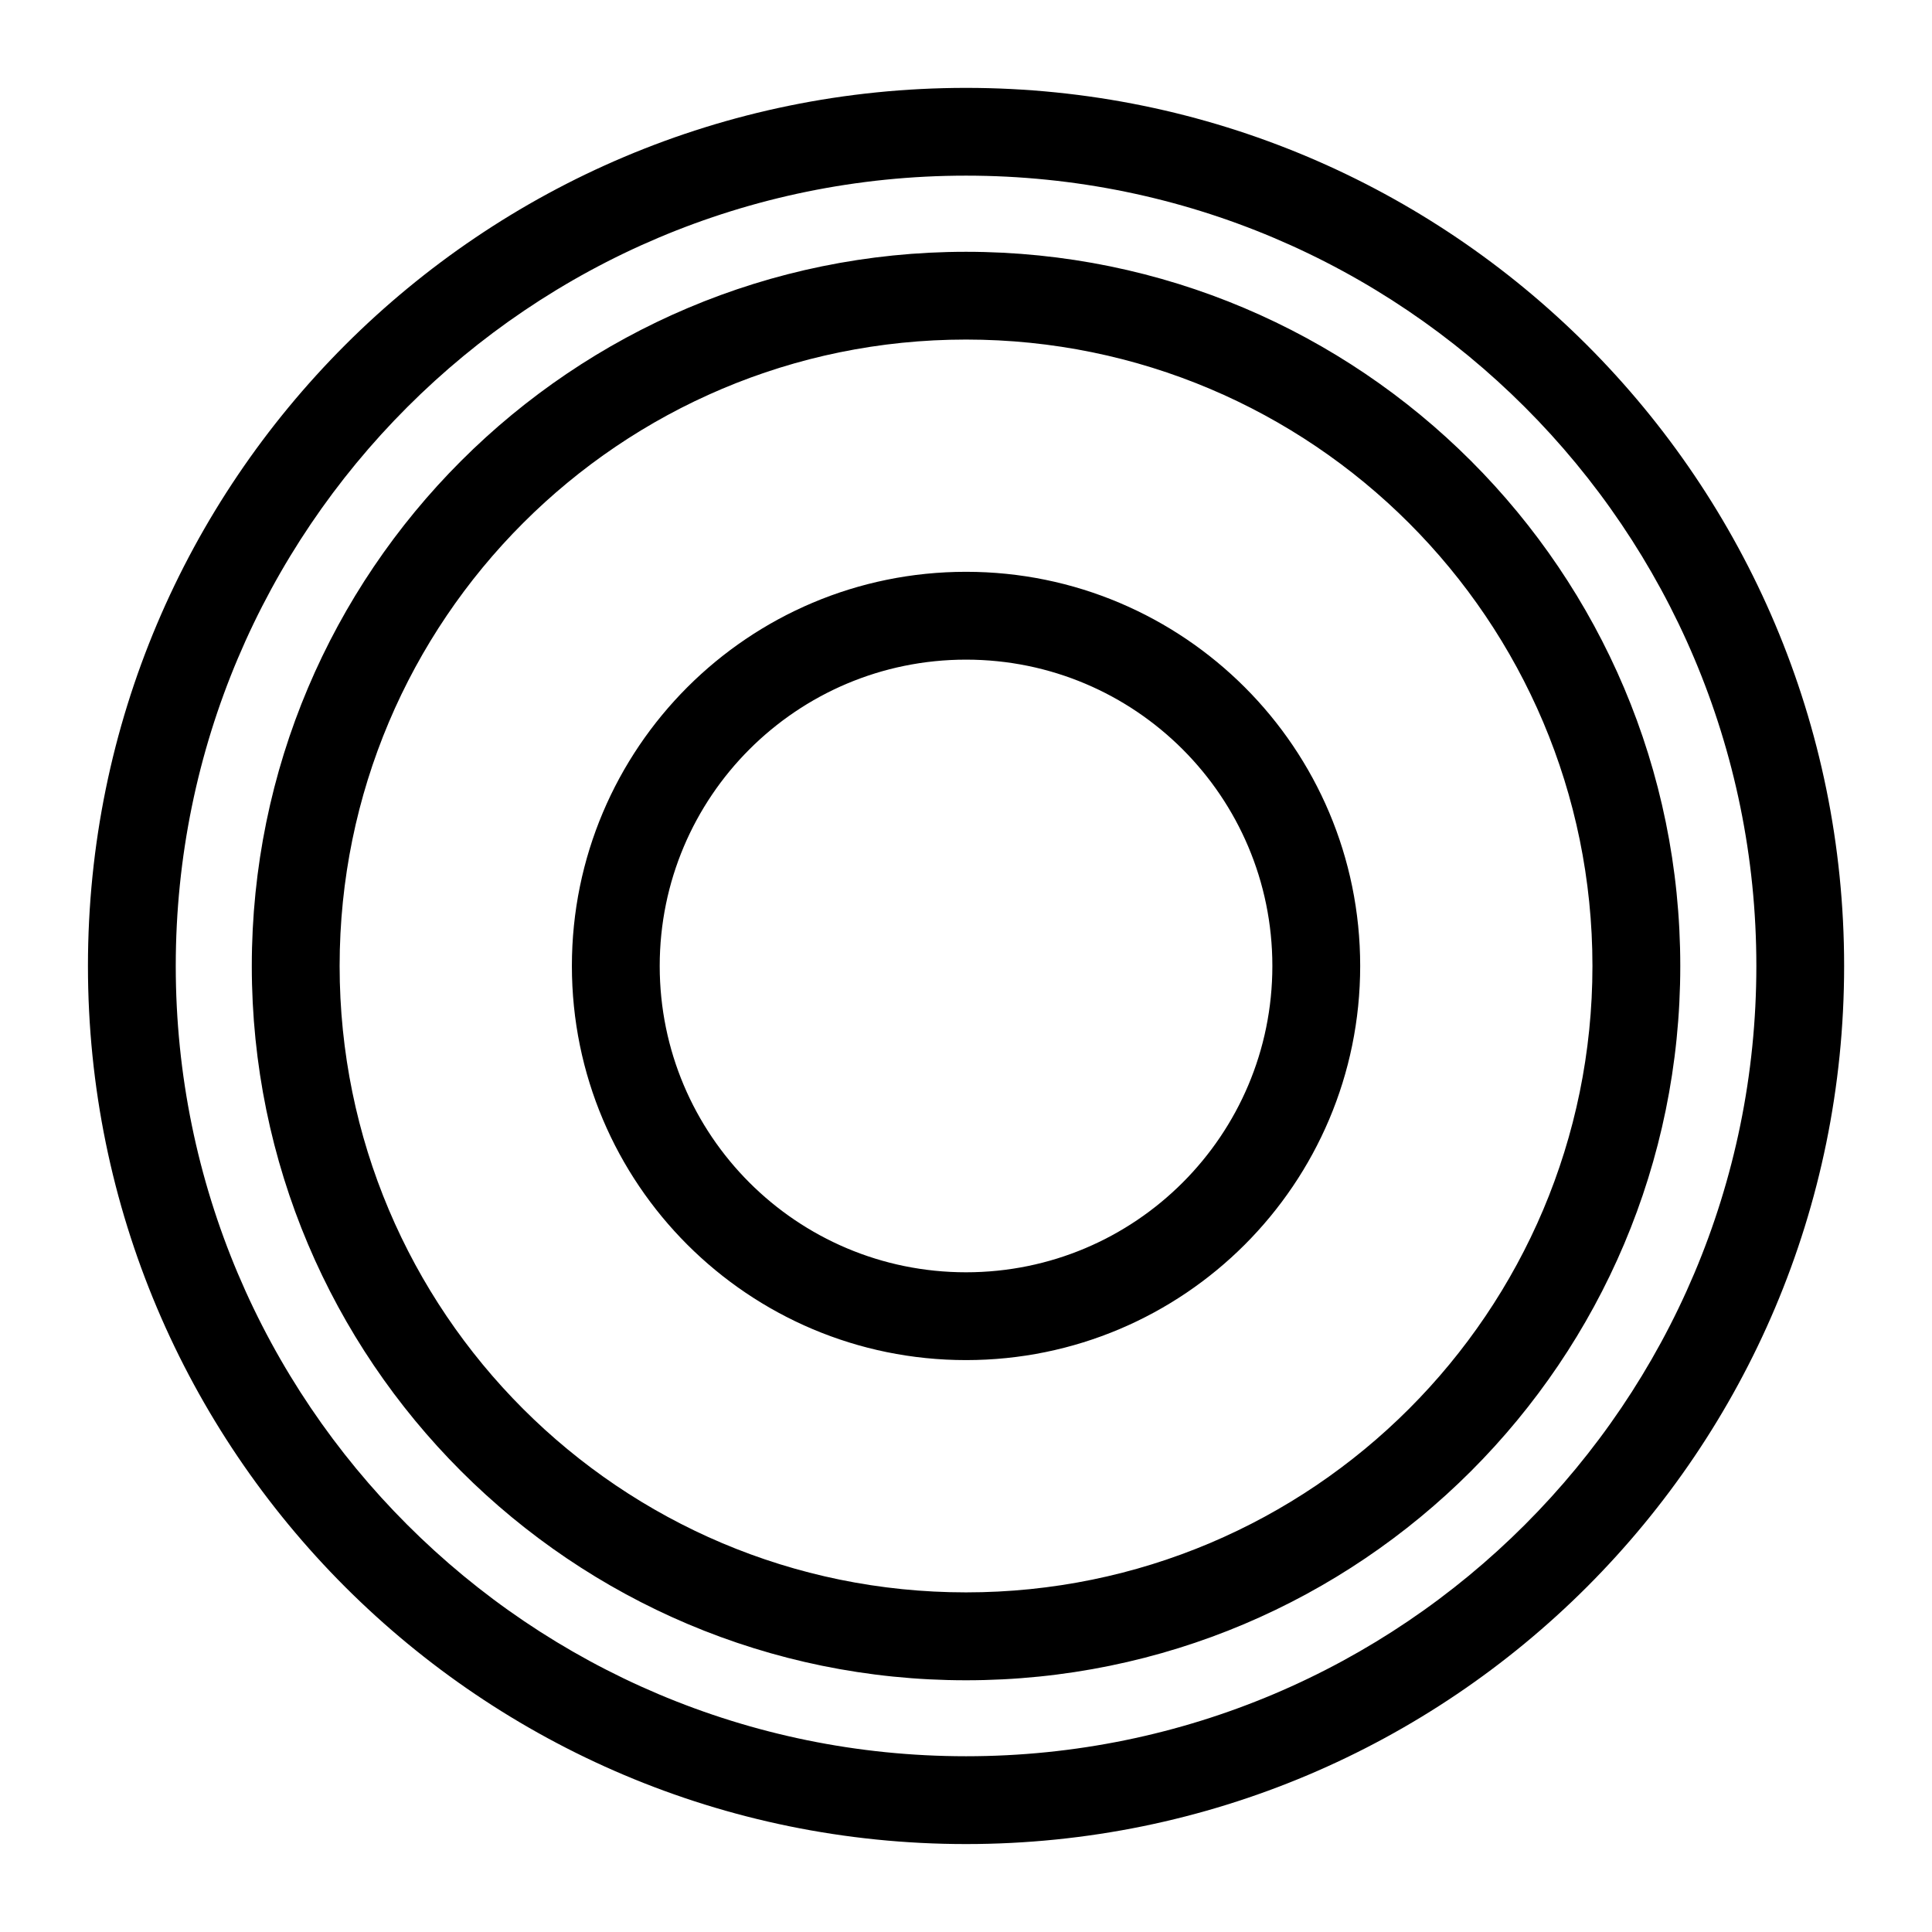 <?xml version="1.0" encoding="UTF-8"?>
<!-- Uploaded to: SVG Repo, www.svgrepo.com, Generator: SVG Repo Mixer Tools -->
<svg fill="#000000" width="800px" height="800px" version="1.1" viewBox="144 144 512 512" xmlns="http://www.w3.org/2000/svg">
 <path d="m400.01 167.29c64.266 0 122.43 26.043 164.55 68.152 42.109 42.109 68.152 100.29 68.152 164.55 0 64.25-26.043 122.43-68.152 164.55-42.109 42.109-100.29 68.152-164.55 68.152-64.25 0-122.43-26.043-164.55-68.152-42.109-42.109-68.152-100.29-68.152-164.55 0-64.266 26.043-122.43 68.152-164.55 42.109-42.109 100.29-68.152 164.55-68.152zm0 43.438c52.266 0 99.59 21.191 133.84 55.441s55.441 81.574 55.441 133.84c0 52.266-21.191 99.59-55.441 133.84s-81.574 55.441-133.84 55.441c-52.266 0-99.59-21.191-133.84-55.441s-55.441-81.574-55.441-133.84c0-52.266 21.191-99.59 55.441-133.84s81.574-55.441 133.84-55.441zm117.38 71.883c-30.031-30.031-71.535-48.625-117.38-48.625s-87.348 18.59-117.38 48.625c-30.031 30.031-48.625 71.535-48.625 117.38s18.59 87.348 48.625 117.38c30.031 30.031 71.535 48.625 117.38 48.625s87.348-18.59 117.38-48.625c30.031-30.031 48.625-71.535 48.625-117.38s-18.59-87.348-48.625-117.38zm-117.38 12.922c28.84 0 54.957 11.699 73.863 30.59 18.906 18.906 30.59 45.027 30.59 73.863 0 28.84-11.699 54.957-30.59 73.863-18.906 18.906-45.027 30.59-73.863 30.59-28.84 0-54.957-11.699-73.863-30.59-18.906-18.906-30.59-45.027-30.59-73.863 0-28.84 11.699-54.957 30.59-73.863 18.906-18.906 45.027-30.59 73.863-30.59zm57.406 47.051c-14.691-14.691-34.988-23.773-57.406-23.773-22.414 0-42.715 9.082-57.406 23.773-14.691 14.691-23.773 34.988-23.773 57.406 0 22.414 9.082 42.715 23.773 57.406 14.691 14.691 34.988 23.773 57.406 23.773 22.414 0 42.715-9.082 57.406-23.773 14.691-14.691 23.773-34.988 23.773-57.406 0-22.414-9.082-42.715-23.773-57.406zm90.688-90.688c-37.891-37.891-90.262-61.348-148.09-61.348s-110.2 23.441-148.09 61.348c-37.891 37.891-61.348 90.262-61.348 148.09s23.441 110.2 61.348 148.09c37.891 37.891 90.262 61.348 148.09 61.348s110.2-23.441 148.09-61.348c37.891-37.891 61.348-90.262 61.348-148.09s-23.441-110.2-61.348-148.09z"/>
</svg>